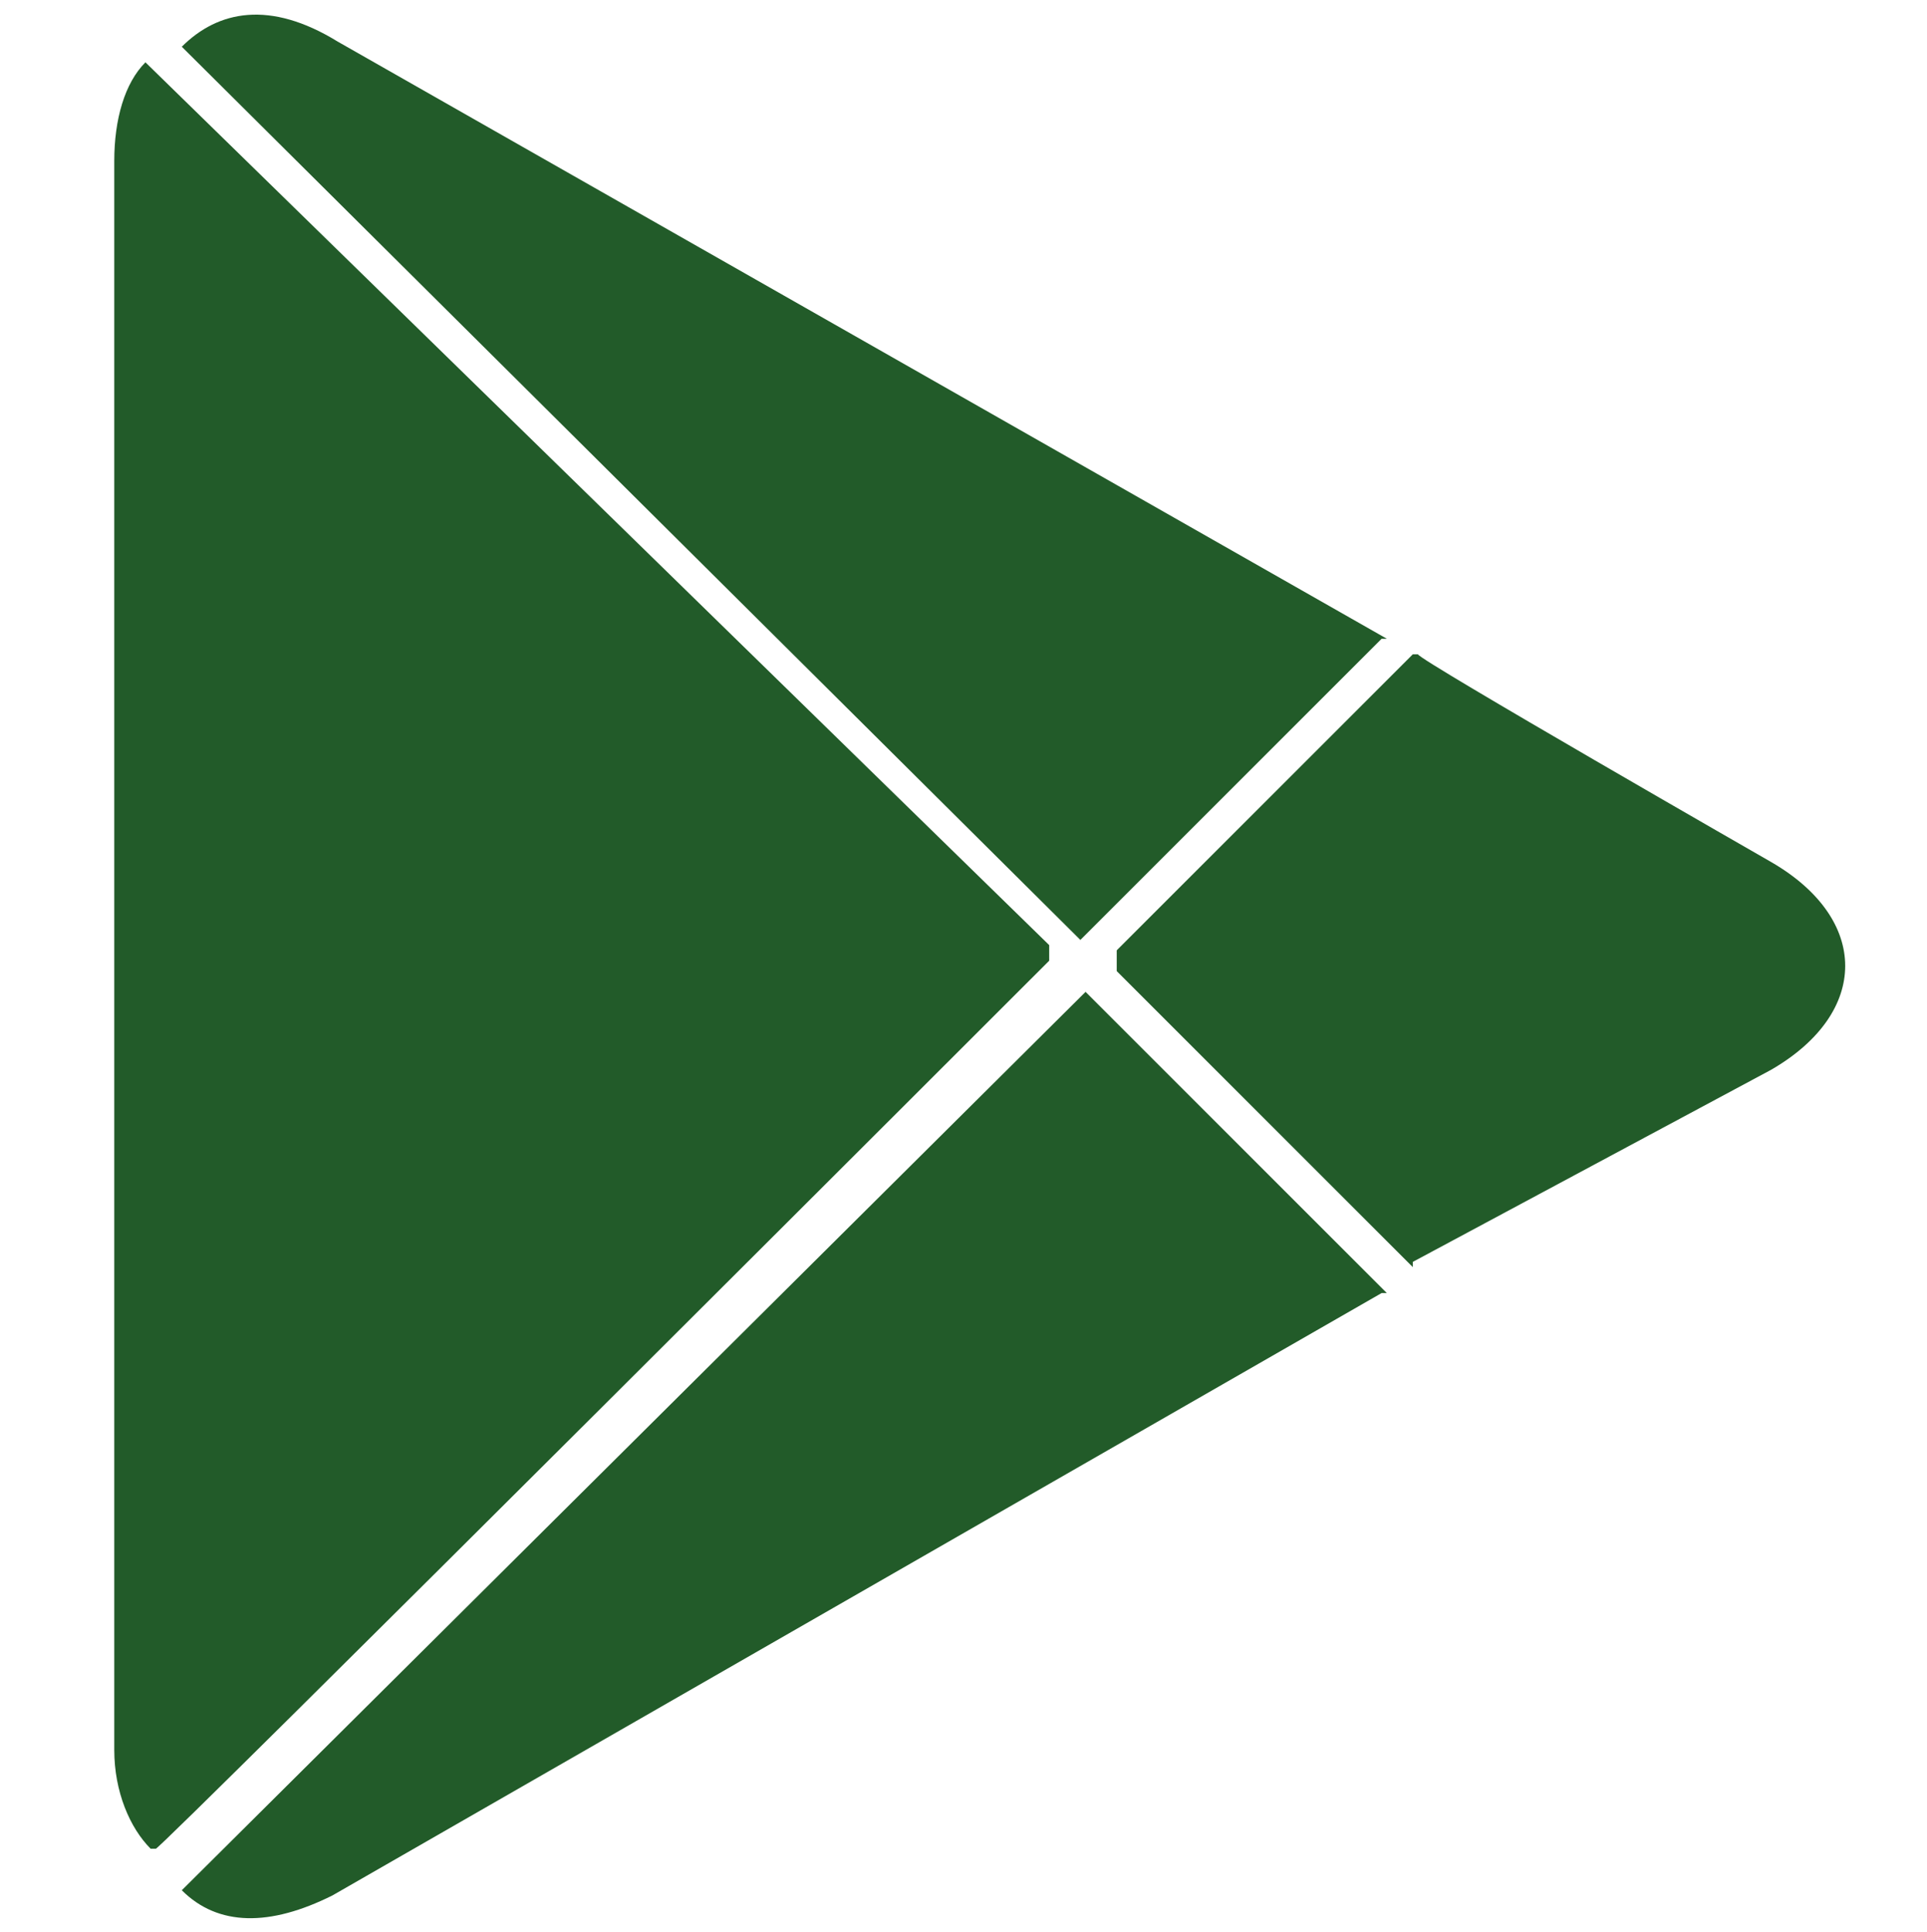 <svg xmlns="http://www.w3.org/2000/svg" id="Groupe_42" viewBox="0 0 37.1 37.2"><defs><style> .st0 { fill: #225b29; } </style></defs><path class="st0" d="M2.8,1.2c-.4.4-.6,1.1-.6,1.9v30.6c0,.8.3,1.5.7,1.9h.1c0,.1,17.2-17.1,17.2-17.1v-.3L2.8,1.2Z"></path><path class="st0" d="M27.2,24.4l-5.7-5.7v-.4l5.7-5.7h.1c0,.1,6.8,4,6.8,4,1.9,1.1,1.9,2.9,0,4l-6.9,3.7Z"></path><path class="st0" d="M26.7,24.9l-5.8-5.8L3.5,36.4c.7.7,1.7.7,2.9.1l20.2-11.6"></path><path class="st0" d="M26.7,12.3L6.5.8C5.2,0,4.2.2,3.5.9l17.3,17.2,5.8-5.8h0Z"></path></svg>